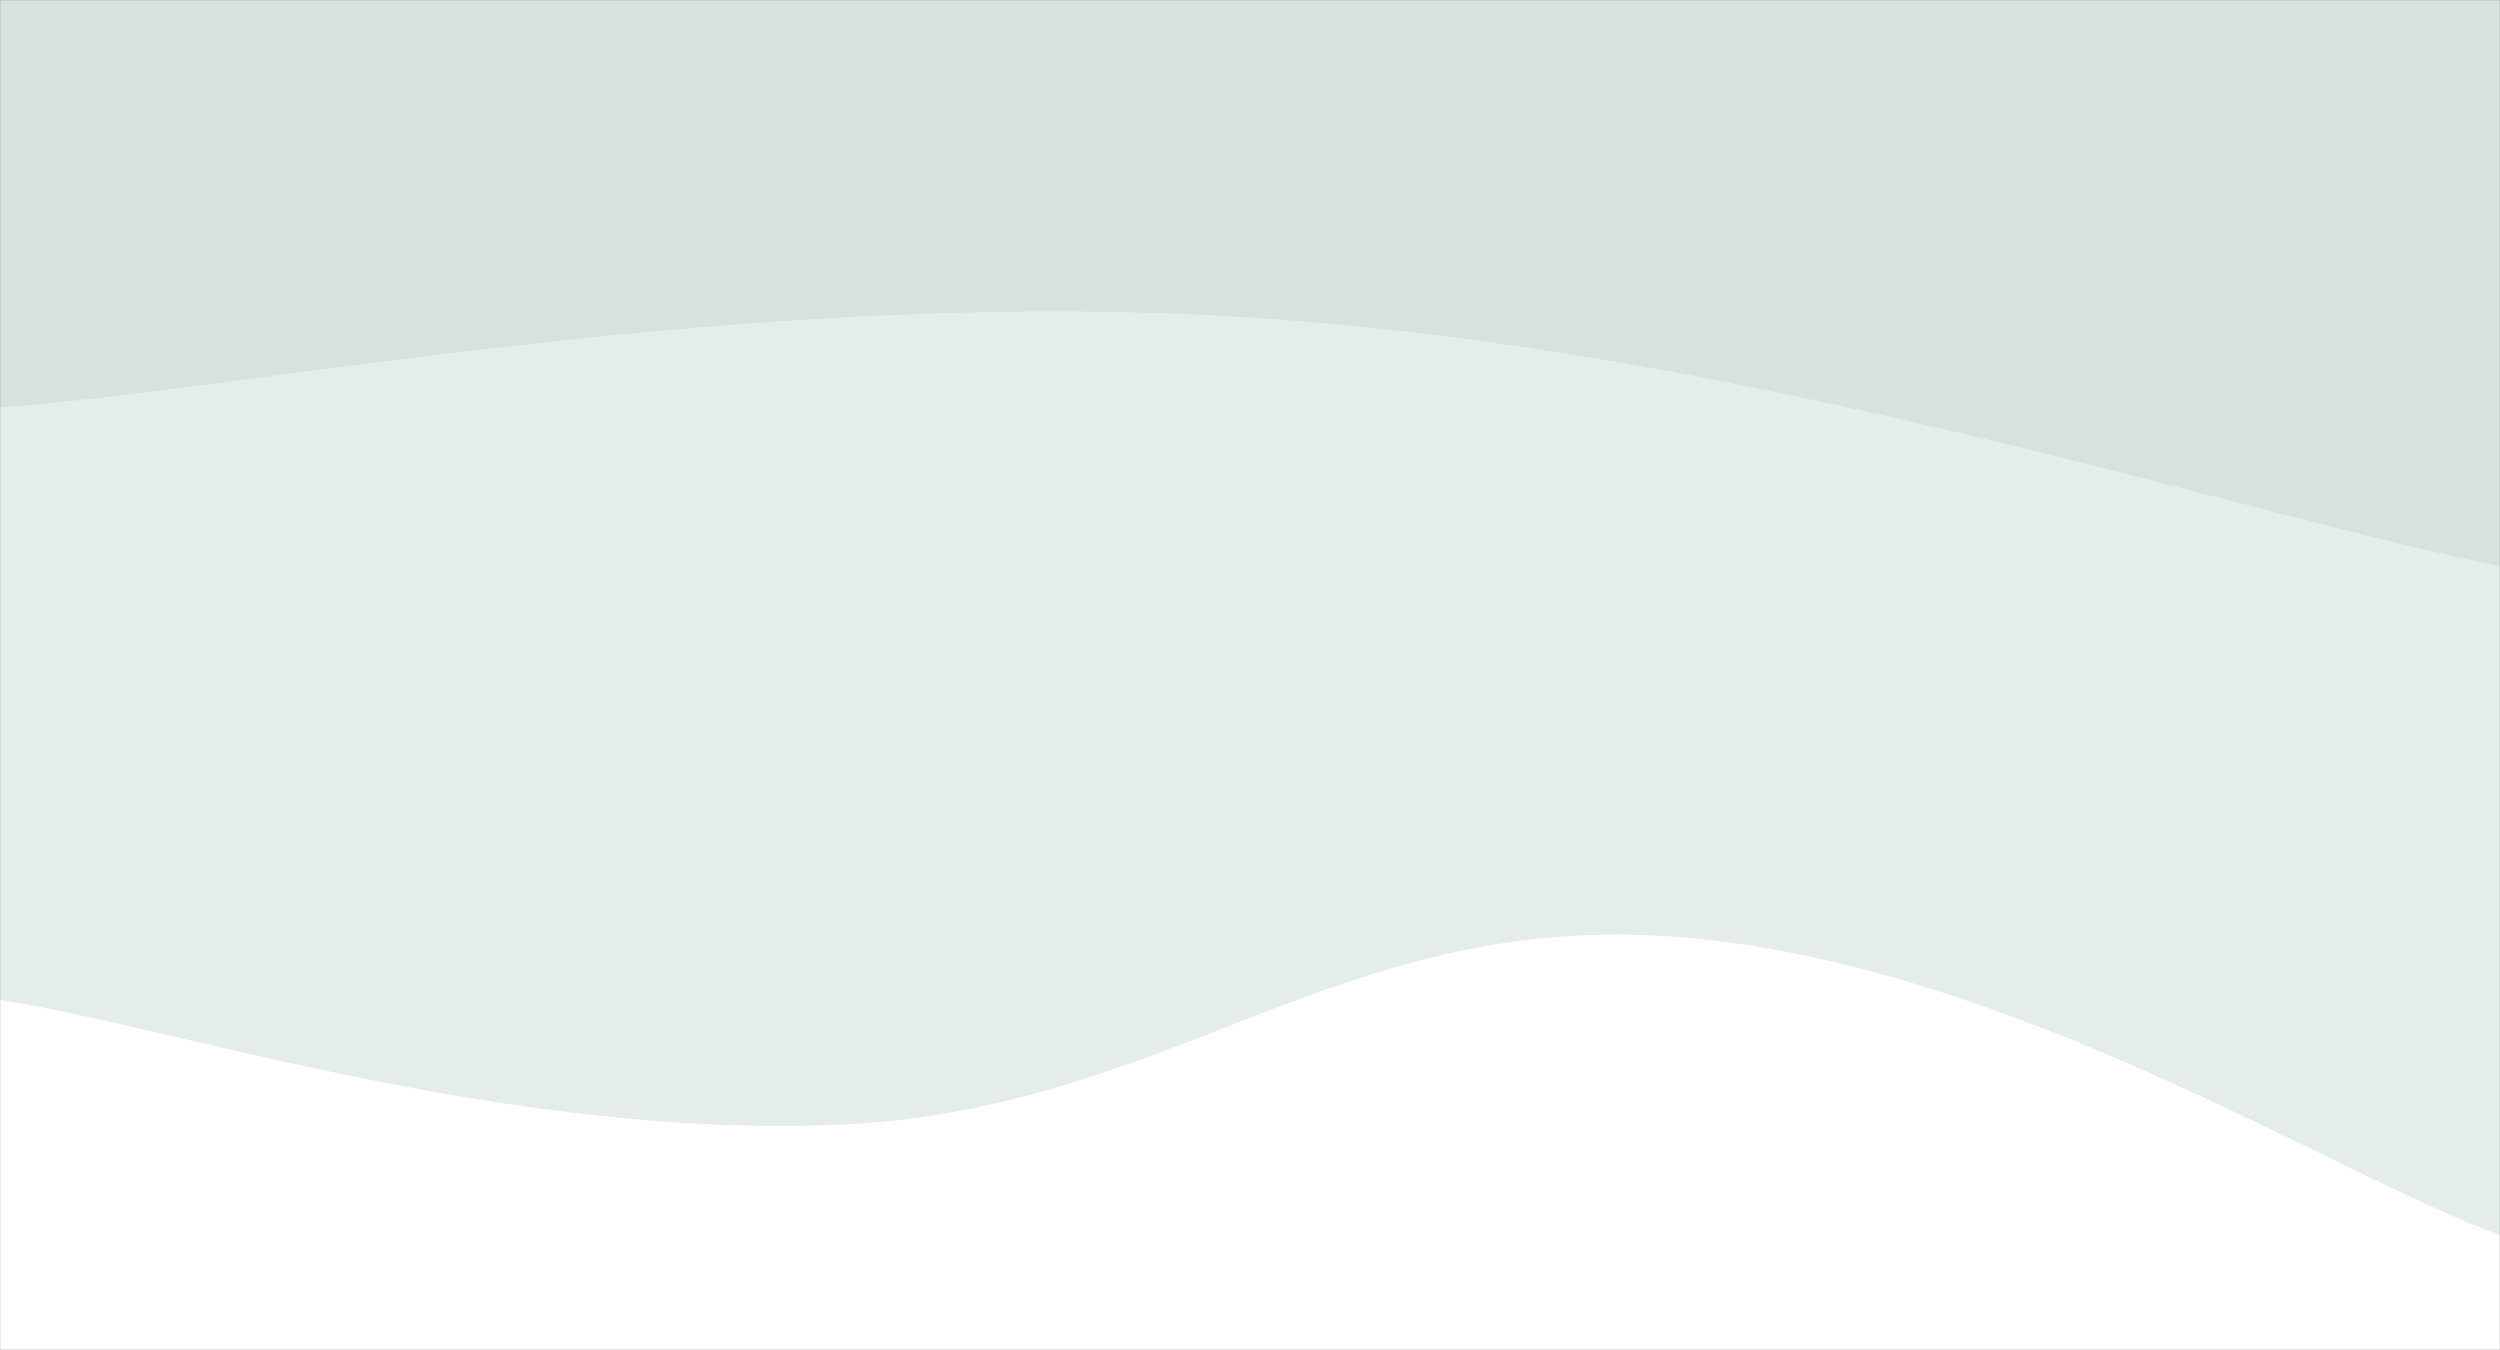 <svg xmlns="http://www.w3.org/2000/svg" version="1.1" xmlns:xlink="http://www.w3.org/1999/xlink" xmlns:svgjs="http://svgjs.com/svgjs" width="2000" height="1080" preserveAspectRatio="none" viewBox="0 0 2000 1080"><rect x="0" y="0" width="2000" height="1080" fill="#333333" stroke="none"/><g mask="url(&quot;#SvgjsMask1031&quot;)" fill="none"><rect width="2000" height="1080" x="0" y="0" fill="rgba(216, 226, 220, 1)"></rect><path d="M 0,326 C 200,311.6 600,228.6 1000,254 C 1400,279.4 1800,413.2 2000,453L2000 1080L0 1080z" fill="rgba(229, 237, 232, 1)"></path><path d="M 0,800 C 133.4,820 400.2,910.2 667,900 C 933.8,889.8 1067.4,731.4 1334,749 C 1600.6,766.6 1866.8,940.2 2000,988L2000 1080L0 1080z" fill="rgba(255, 255, 255, 1)"></path></g><defs><mask id="SvgjsMask1031"><rect width="2000" height="1080" fill="#ffffff"></rect></mask></defs></svg>